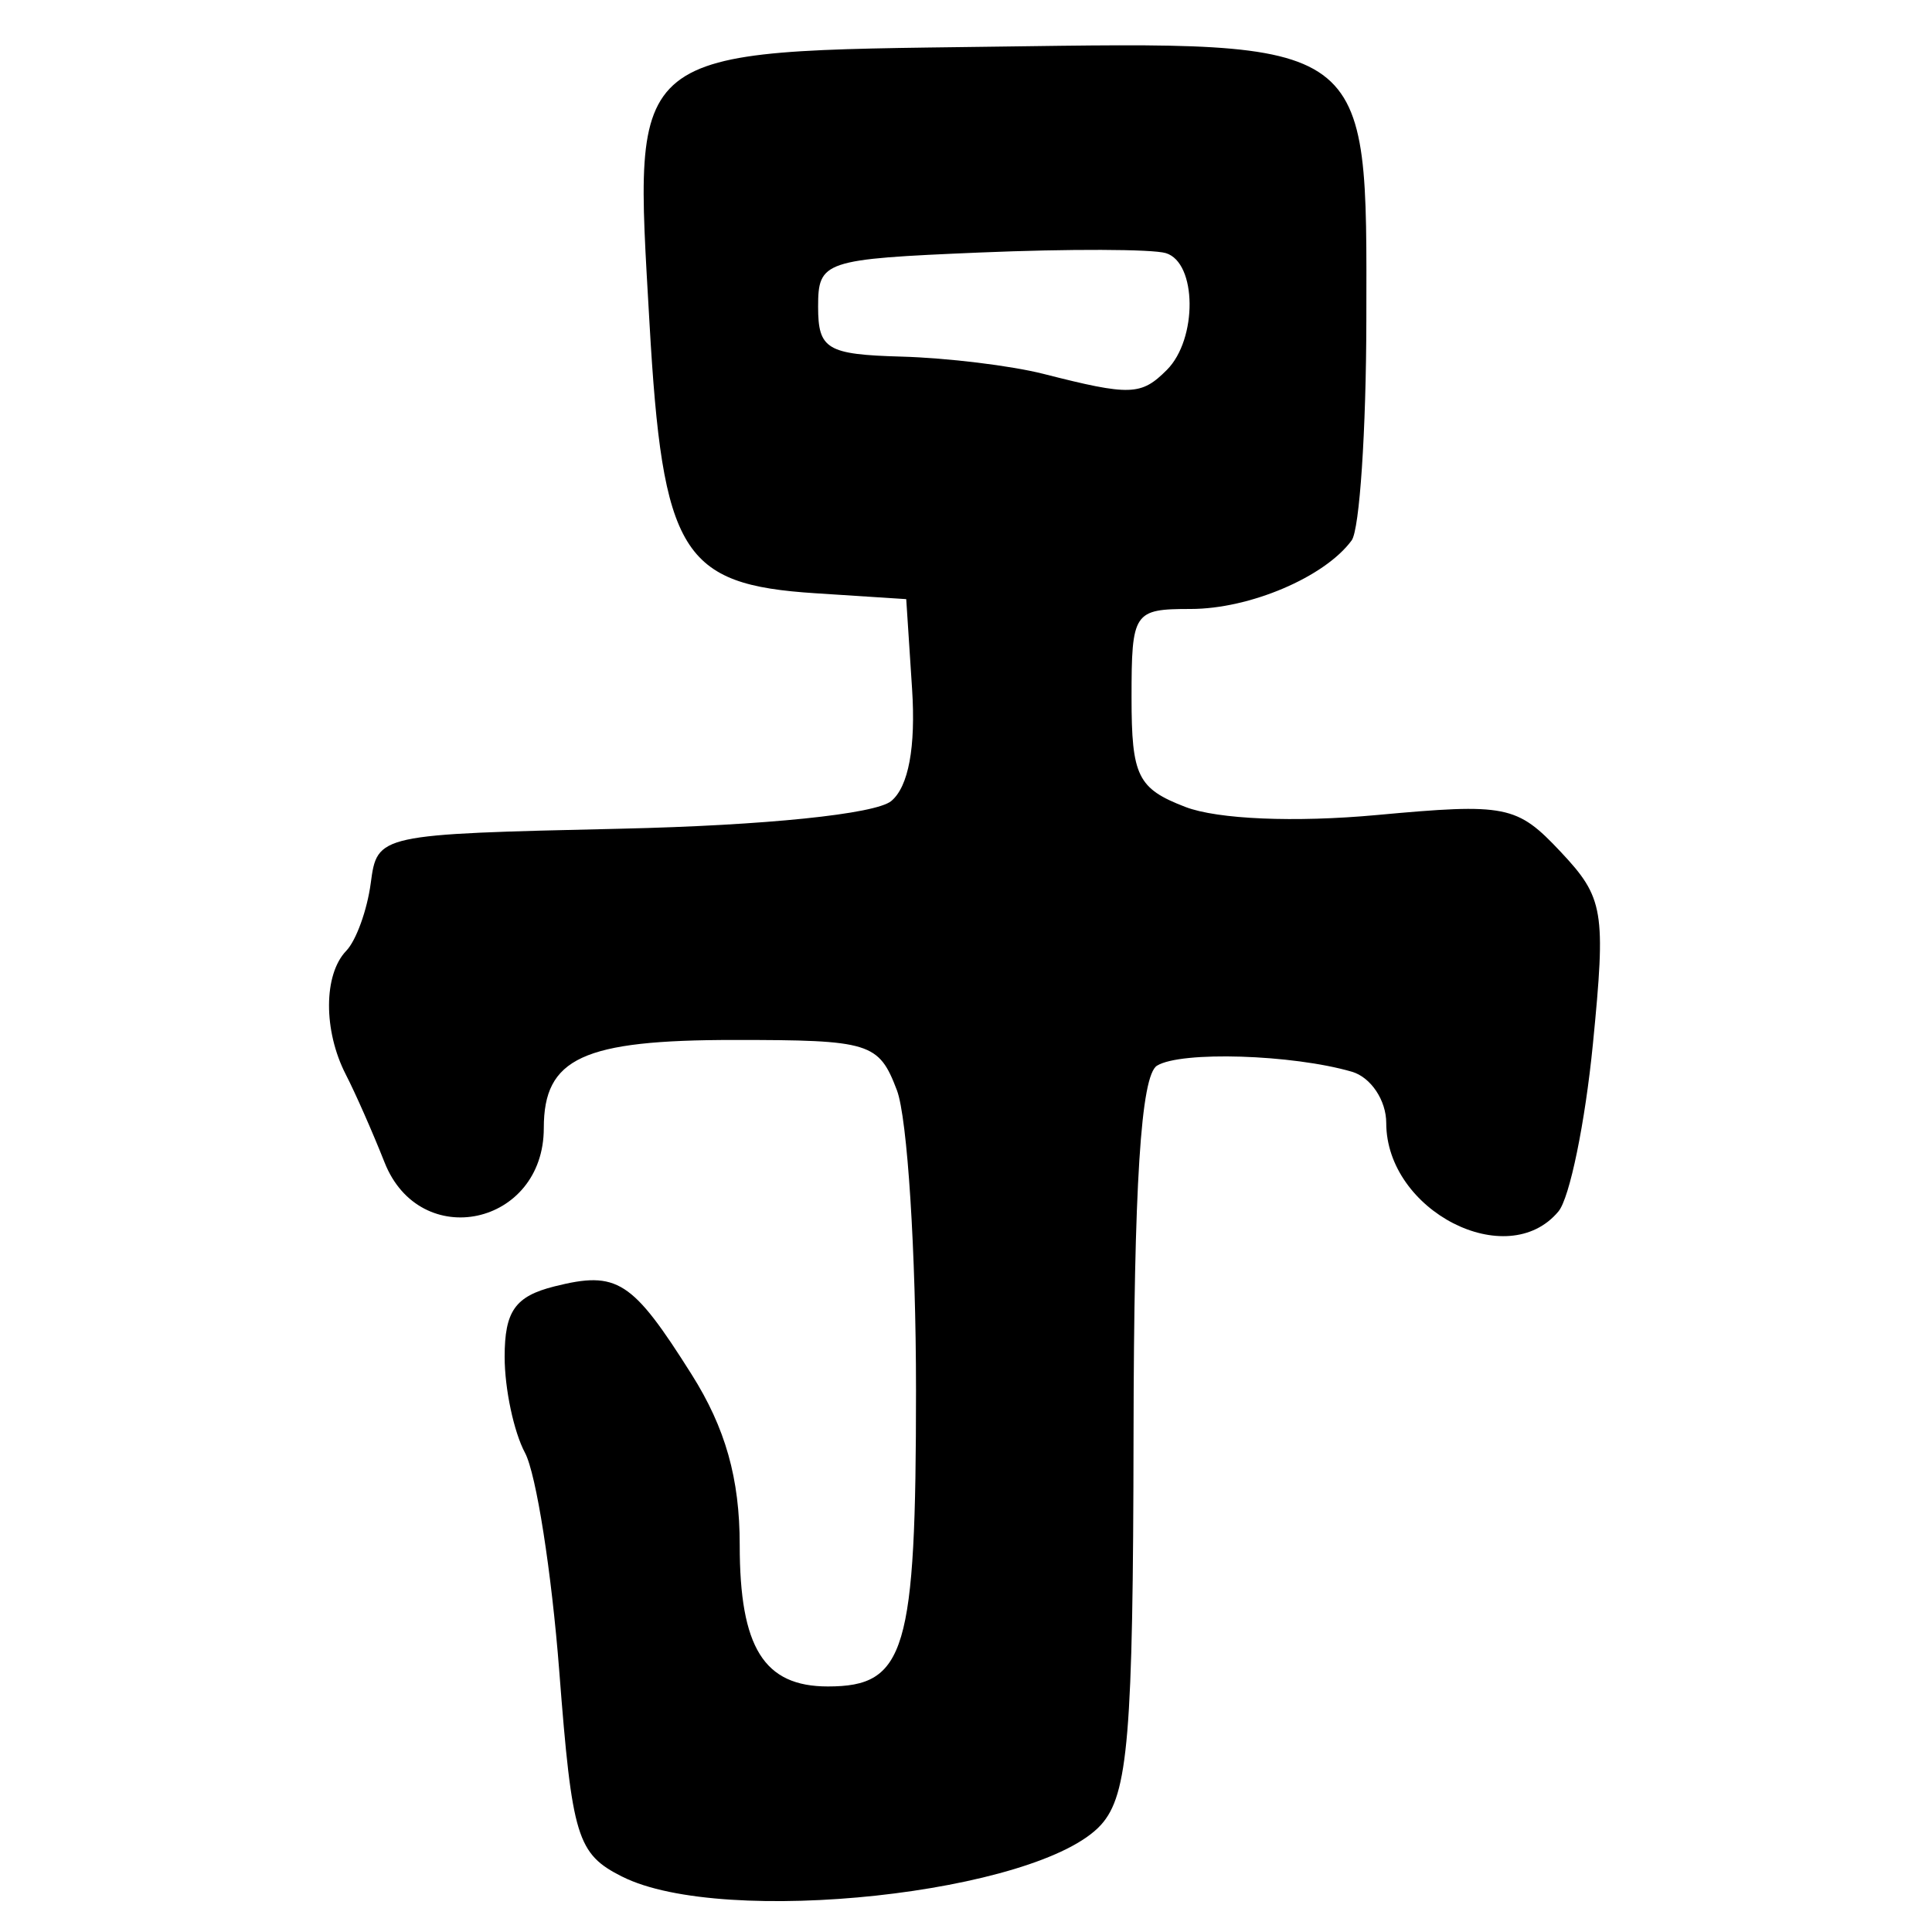 <?xml version="1.0" encoding="UTF-8" standalone="no"?>
<!-- Created with Inkscape (http://www.inkscape.org/) -->

<svg
   xmlns:dc="http://purl.org/dc/elements/1.1/"
   xmlns:cc="http://creativecommons.org/ns#"
   xmlns:rdf="http://www.w3.org/1999/02/22-rdf-syntax-ns#"
   xmlns:svg="http://www.w3.org/2000/svg"
   xmlns="http://www.w3.org/2000/svg"
   xmlns:sodipodi="http://sodipodi.sourceforge.net/DTD/sodipodi-0.dtd"
   xmlns:inkscape="http://www.inkscape.org/namespaces/inkscape"
   width="64px"
   height="64px"
   id="svg2816"
   version="1.1"
   inkscape:version="0.47 r22583"
   sodipodi:docname="narbada_ii.svg">
  <defs
     id="defs2818">
    <inkscape:perspective
       sodipodi:type="inkscape:persp3d"
       inkscape:vp_x="0 : 32 : 1"
       inkscape:vp_y="0 : 1000 : 0"
       inkscape:vp_z="64 : 32 : 1"
       inkscape:persp3d-origin="32 : 21.333333 : 1"
       id="perspective2824" />
    <inkscape:perspective
       id="perspective2834"
       inkscape:persp3d-origin="0.5 : 0.33333333 : 1"
       inkscape:vp_z="1 : 0.5 : 1"
       inkscape:vp_y="0 : 1000 : 0"
       inkscape:vp_x="0 : 0.5 : 1"
       sodipodi:type="inkscape:persp3d" />
    <inkscape:perspective
       id="perspective2850"
       inkscape:persp3d-origin="0.5 : 0.33333333 : 1"
       inkscape:vp_z="1 : 0.5 : 1"
       inkscape:vp_y="0 : 1000 : 0"
       inkscape:vp_x="0 : 0.5 : 1"
       sodipodi:type="inkscape:persp3d" />
    <inkscape:perspective
       id="perspective2866"
       inkscape:persp3d-origin="0.5 : 0.33333333 : 1"
       inkscape:vp_z="1 : 0.5 : 1"
       inkscape:vp_y="0 : 1000 : 0"
       inkscape:vp_x="0 : 0.5 : 1"
       sodipodi:type="inkscape:persp3d" />
    <inkscape:perspective
       id="perspective2882"
       inkscape:persp3d-origin="0.5 : 0.33333333 : 1"
       inkscape:vp_z="1 : 0.5 : 1"
       inkscape:vp_y="0 : 1000 : 0"
       inkscape:vp_x="0 : 0.5 : 1"
       sodipodi:type="inkscape:persp3d" />
    <inkscape:perspective
       id="perspective2898"
       inkscape:persp3d-origin="0.5 : 0.33333333 : 1"
       inkscape:vp_z="1 : 0.5 : 1"
       inkscape:vp_y="0 : 1000 : 0"
       inkscape:vp_x="0 : 0.5 : 1"
       sodipodi:type="inkscape:persp3d" />
  </defs>
  <sodipodi:namedview
     id="base"
     pagecolor="#ffffff"
     bordercolor="#666666"
     borderopacity="1.0"
     inkscape:pageopacity="0.0"
     inkscape:pageshadow="2"
     inkscape:zoom="5.5"
     inkscape:cx="32"
     inkscape:cy="33.383592"
     inkscape:current-layer="layer1"
     showgrid="true"
     inkscape:document-units="px"
     inkscape:grid-bbox="true"
     inkscape:window-width="991"
     inkscape:window-height="737"
     inkscape:window-x="40"
     inkscape:window-y="69"
     inkscape:window-maximized="0" />
  <g
     id="layer1"
     inkscape:label="Layer 1"
     inkscape:groupmode="layer">
    <path
       style="fill:#000000"
       d="m 20.611,62.167 c -1.495,-0.755 -1.659,-1.291 -2.084,-6.8 -0.254,-3.289 -0.765,-6.548 -1.136,-7.241 -0.371,-0.693 -0.674,-2.124 -0.674,-3.179 0,-1.515 0.348,-2.007 1.652,-2.334 2.08,-0.522 2.57,-0.207 4.539,2.912 1.125,1.782 1.596,3.452 1.596,5.656 0,3.399 0.802,4.685 2.92,4.685 2.579,0 2.92,-1.147 2.92,-9.822 0,-4.546 -0.285,-9.014 -0.633,-9.929 -0.6,-1.578 -0.881,-1.665 -5.386,-1.665 -5.022,0 -6.311,0.597 -6.311,2.92 0,3.234 -4.098,4.116 -5.275,1.136 -0.388,-0.982 -0.965,-2.292 -1.284,-2.912 -0.747,-1.453 -0.74,-3.314 0.015,-4.097 0.327,-0.339 0.692,-1.347 0.811,-2.239 0.217,-1.621 0.227,-1.623 8.288,-1.806 4.774,-0.108 8.432,-0.483 8.955,-0.917 0.571,-0.474 0.815,-1.785 0.69,-3.711 l -0.194,-2.977 -3.012,-0.195 C 22.584,19.367 21.949,18.332 21.515,10.696 20.99,1.447 20.662,1.71 32.92,1.546 45.522,1.378 45.276,1.197 45.262,10.601 c -0.005,3.659 -0.224,6.944 -0.487,7.301 -0.892,1.215 -3.374,2.271 -5.335,2.271 -1.887,0 -1.956,0.103 -1.956,2.936 0,2.604 0.202,3.014 1.785,3.623 1.064,0.409 3.624,0.517 6.338,0.267 4.292,-0.395 4.641,-0.326 6.09,1.216 1.433,1.525 1.505,1.954 1.07,6.369 -0.257,2.603 -0.769,5.098 -1.14,5.544 -1.694,2.041 -5.706,-0.018 -5.706,-2.928 0,-0.751 -0.511,-1.514 -1.136,-1.697 -1.971,-0.575 -5.667,-0.69 -6.458,-0.201 -0.535,0.331 -0.765,3.951 -0.777,12.222 -0.013,9.961 -0.178,11.931 -1.079,12.927 -2.058,2.274 -12.514,3.404 -15.861,1.714 z M 38.652,12.256 C 39.674,11.234 39.653,8.698 38.62,8.385 38.174,8.25 35.399,8.241 32.455,8.365 27.283,8.583 27.101,8.644 27.101,10.163 c 0,1.406 0.293,1.581 2.758,1.65 1.517,0.042 3.634,0.3 4.705,0.572 2.883,0.734 3.236,0.722 4.089,-0.13 z"
       id="path2904" />
  </g>
</svg>
